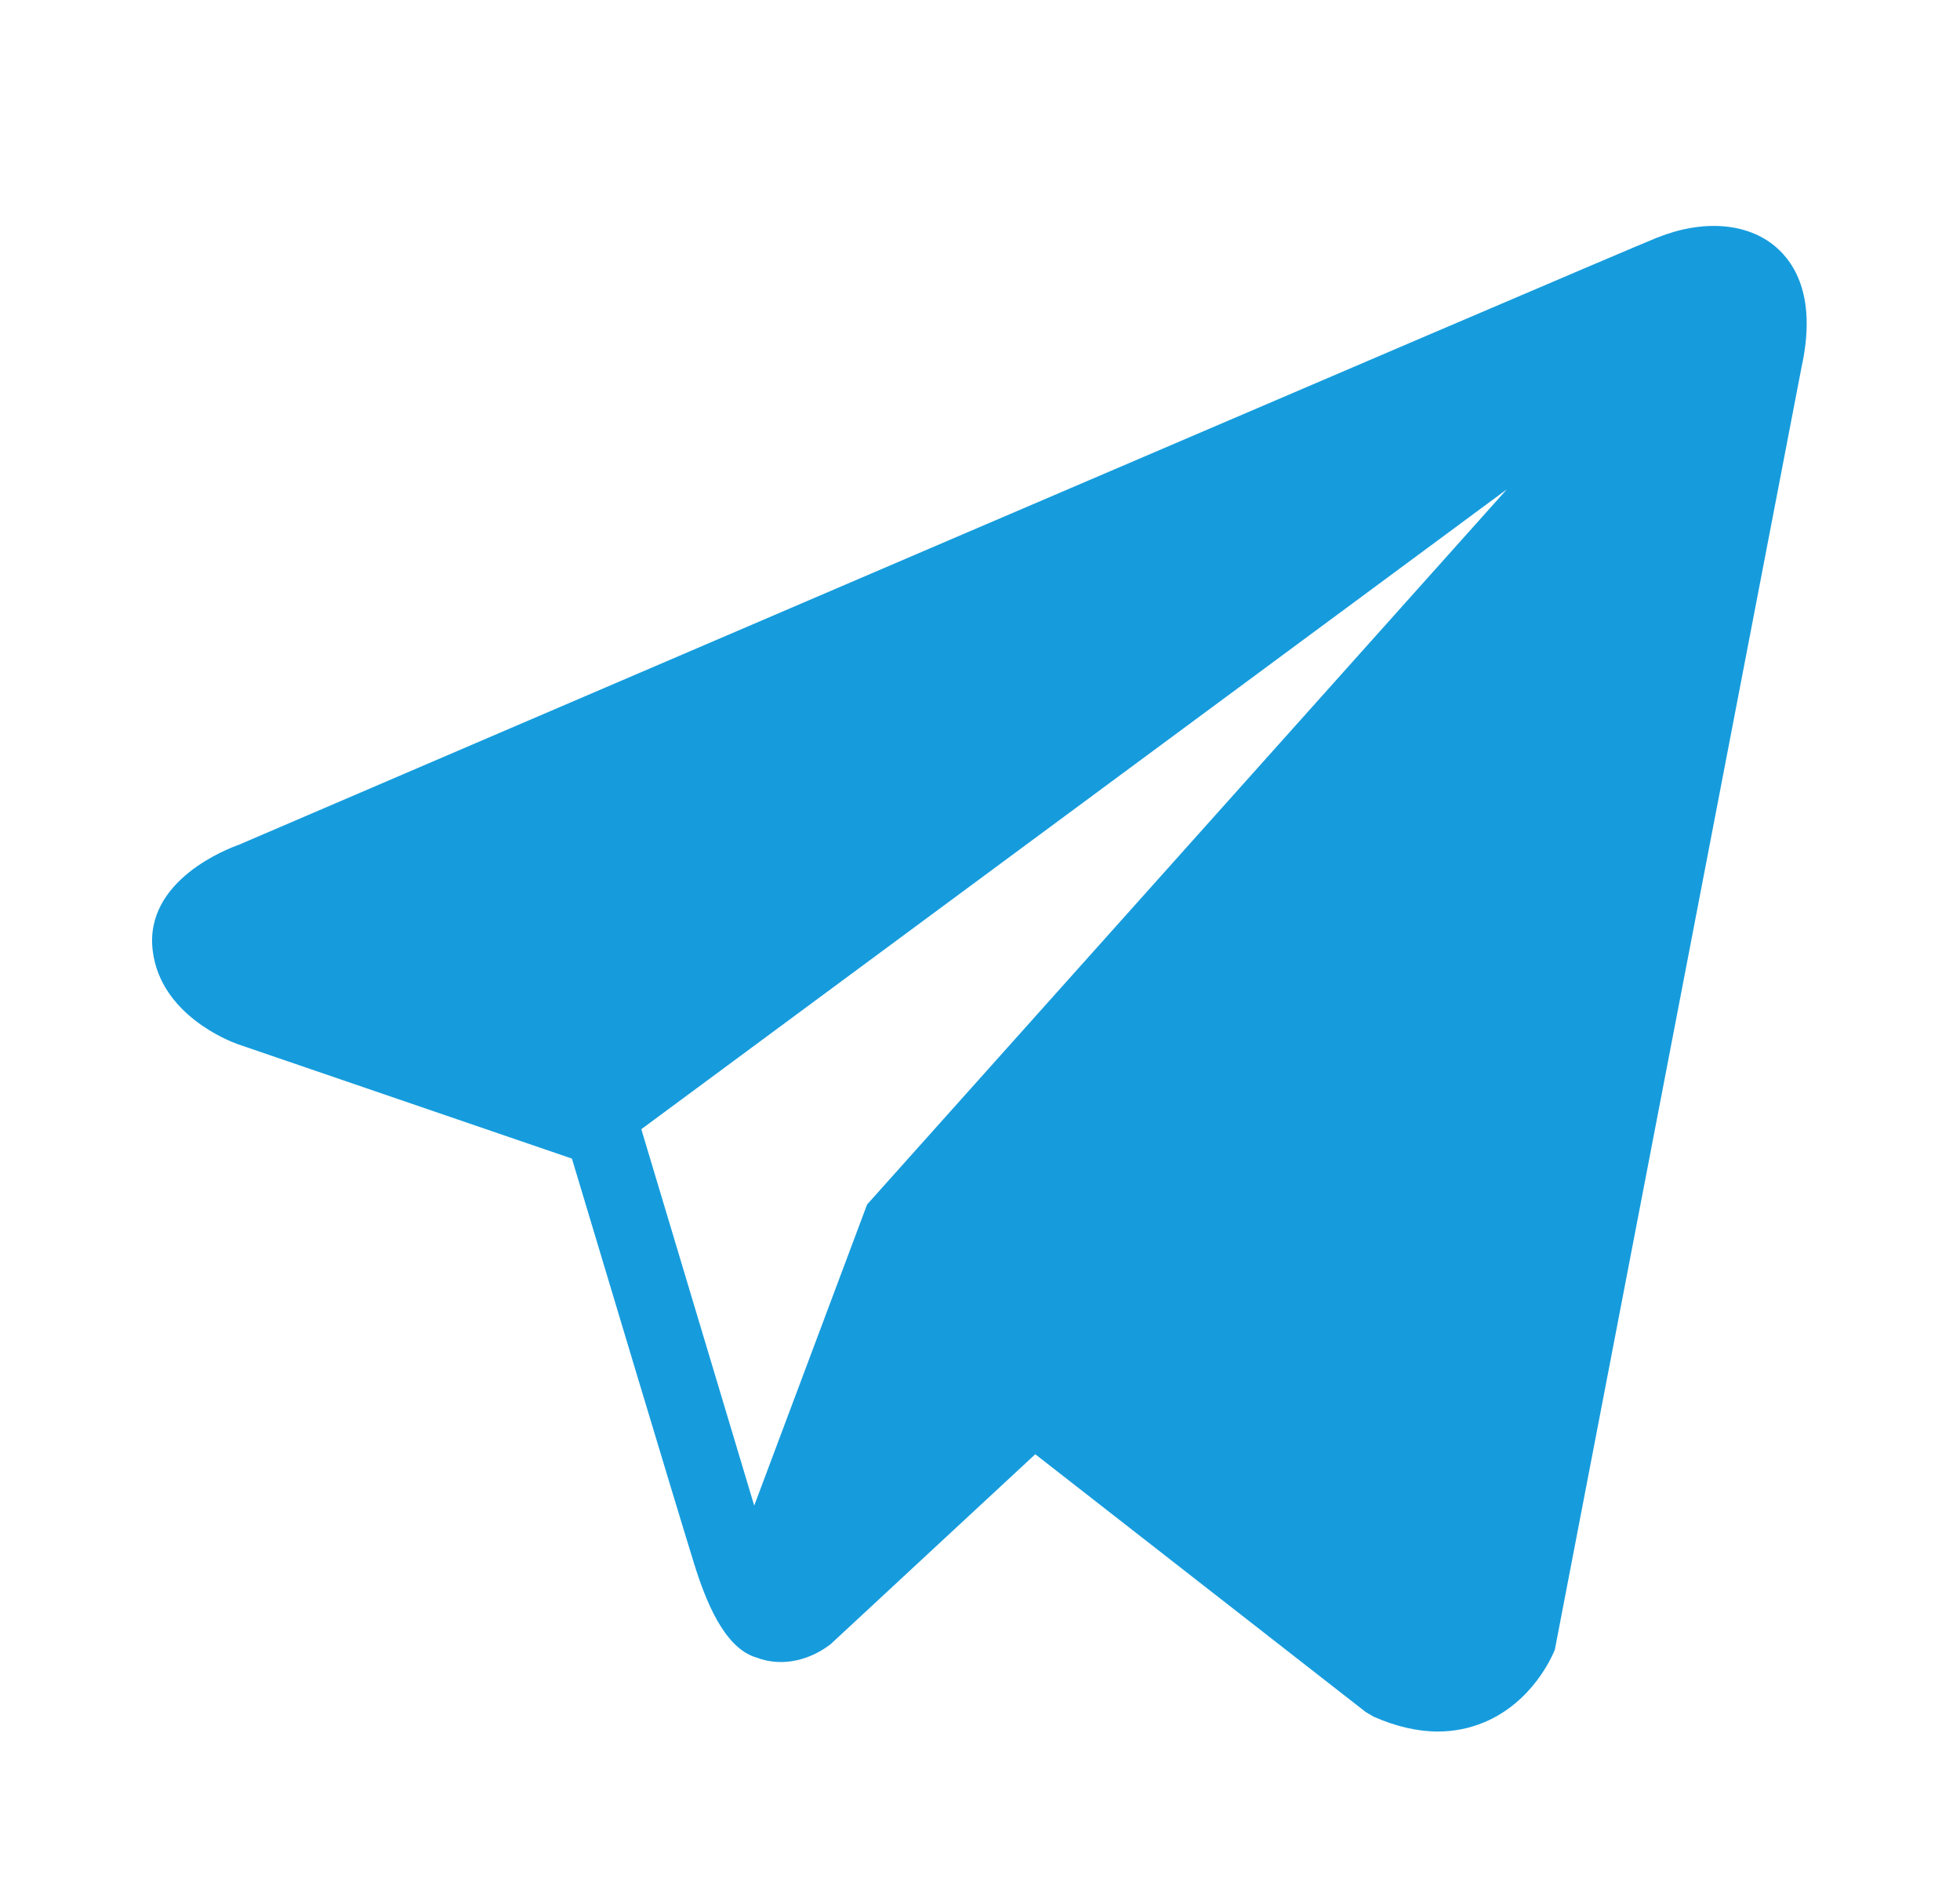<?xml version="1.0" encoding="UTF-8"?> <svg xmlns="http://www.w3.org/2000/svg" width="25" height="24" viewBox="0 0 25 24" fill="none"><path d="M22.646 3.145C22.286 2.84 21.72 2.796 21.136 3.031H21.135C20.52 3.277 3.729 10.479 3.046 10.773C2.921 10.817 1.836 11.222 1.948 12.124C2.047 12.938 2.92 13.275 3.027 13.314L7.295 14.775C7.578 15.718 8.622 19.196 8.853 19.939C8.997 20.402 9.232 21.011 9.643 21.136C10.004 21.275 10.363 21.148 10.596 20.966L13.205 18.545L17.418 21.831L17.519 21.891C17.805 22.017 18.079 22.081 18.34 22.081C18.543 22.081 18.736 22.043 18.922 21.967C19.553 21.708 19.805 21.106 19.832 21.038L22.979 4.681C23.171 3.808 22.904 3.363 22.646 3.145ZM11.06 15.36L9.62 19.2L8.18 14.4L19.22 6.24L11.06 15.36Z" fill="#169CDD"></path></svg> 